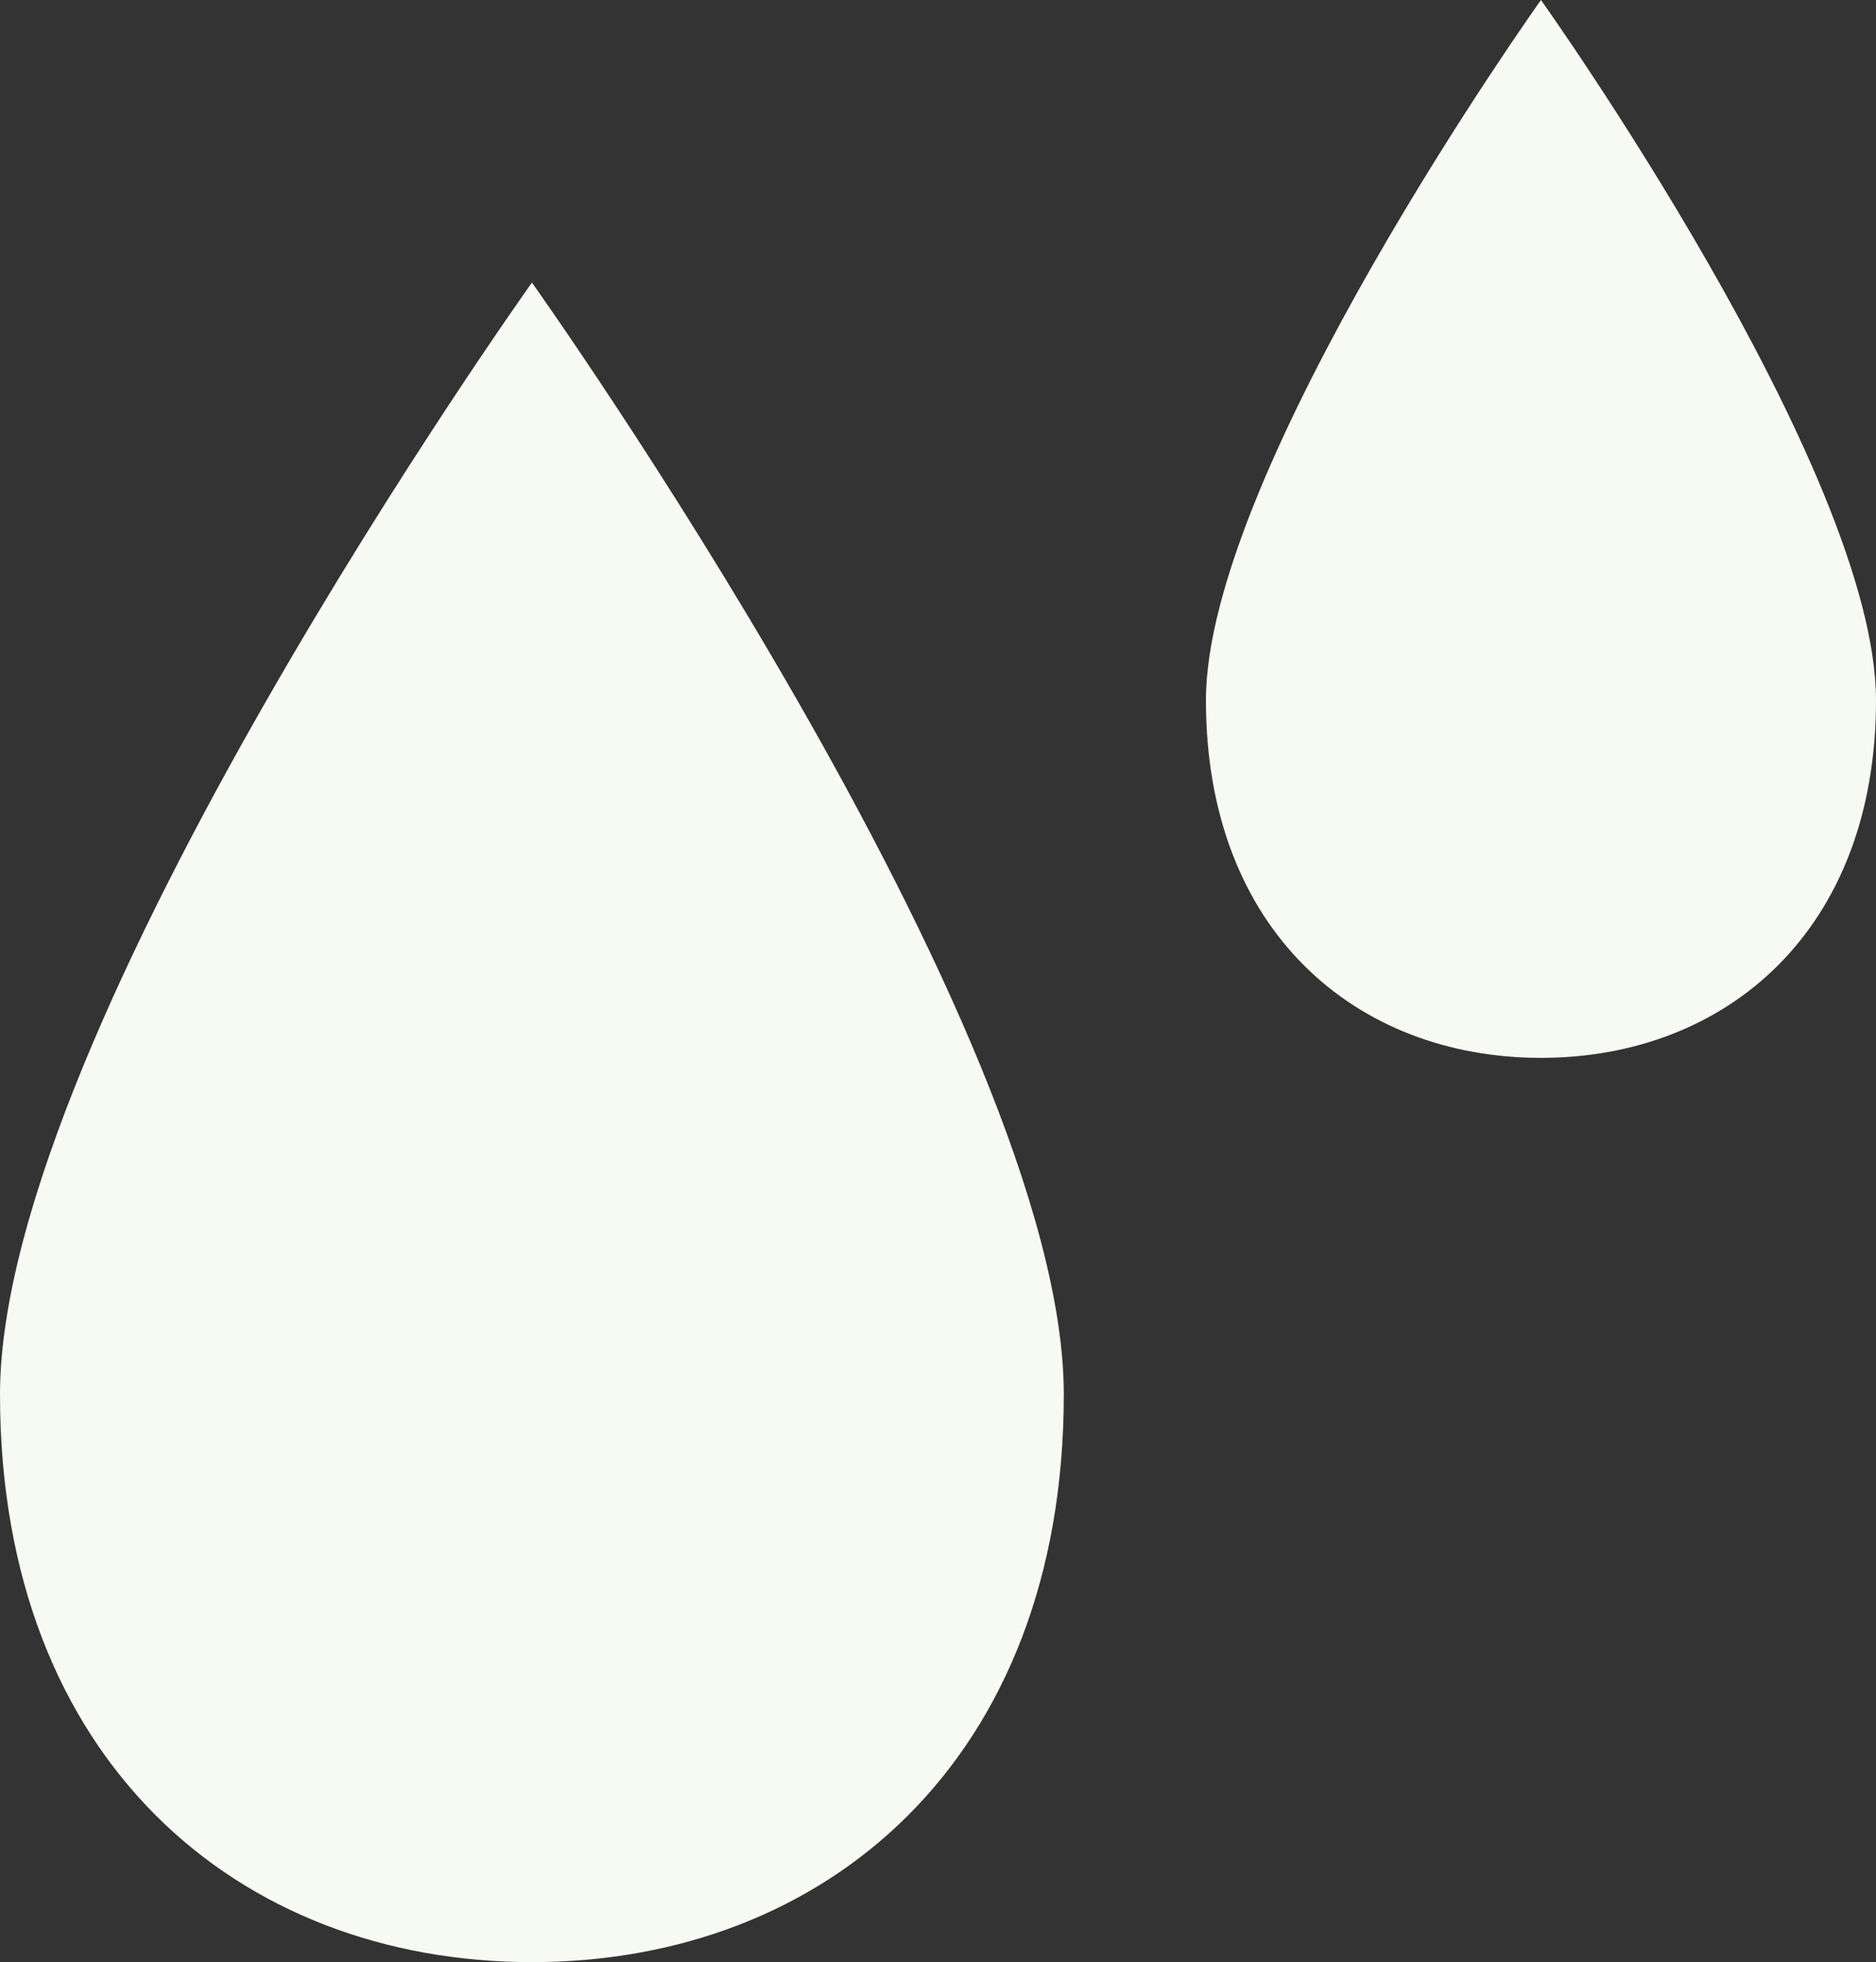 <?xml version="1.0" encoding="utf-8"?>
<!-- Generator: Adobe Illustrator 16.0.0, SVG Export Plug-In . SVG Version: 6.00 Build 0)  -->
<!DOCTYPE svg PUBLIC "-//W3C//DTD SVG 1.1//EN" "http://www.w3.org/Graphics/SVG/1.1/DTD/svg11.dtd">
<svg version="1.1" id="レイヤー_2" xmlns="http://www.w3.org/2000/svg" xmlns:xlink="http://www.w3.org/1999/xlink" x="0px"
	 y="0px" viewBox="0 0 45.574 47.637" enable-background="new 0 0 45.574 47.637"
	 xml:space="preserve">
<rect x="0" y="0" width="45.574" height="47.637" fill="#333333" stroke="none"/>
<g>
	<g>
		<path fill="#f7f9f3" d="M25.843,33.853c0,8.881-5.785,13.784-12.921,13.784C5.785,47.637,0,42.733,0,33.853
			S12.922,6.861,12.922,6.861S25.843,24.972,25.843,33.853z"/>
		<path fill="#f7f9f3" d="M45.574,17.002c0,5.593-3.644,8.681-8.139,8.681c-4.495,0-8.139-3.088-8.139-8.681
			C29.296,11.408,37.435,0,37.435,0S45.574,11.408,45.574,17.002z"/>
	</g>
</g>
</svg>
